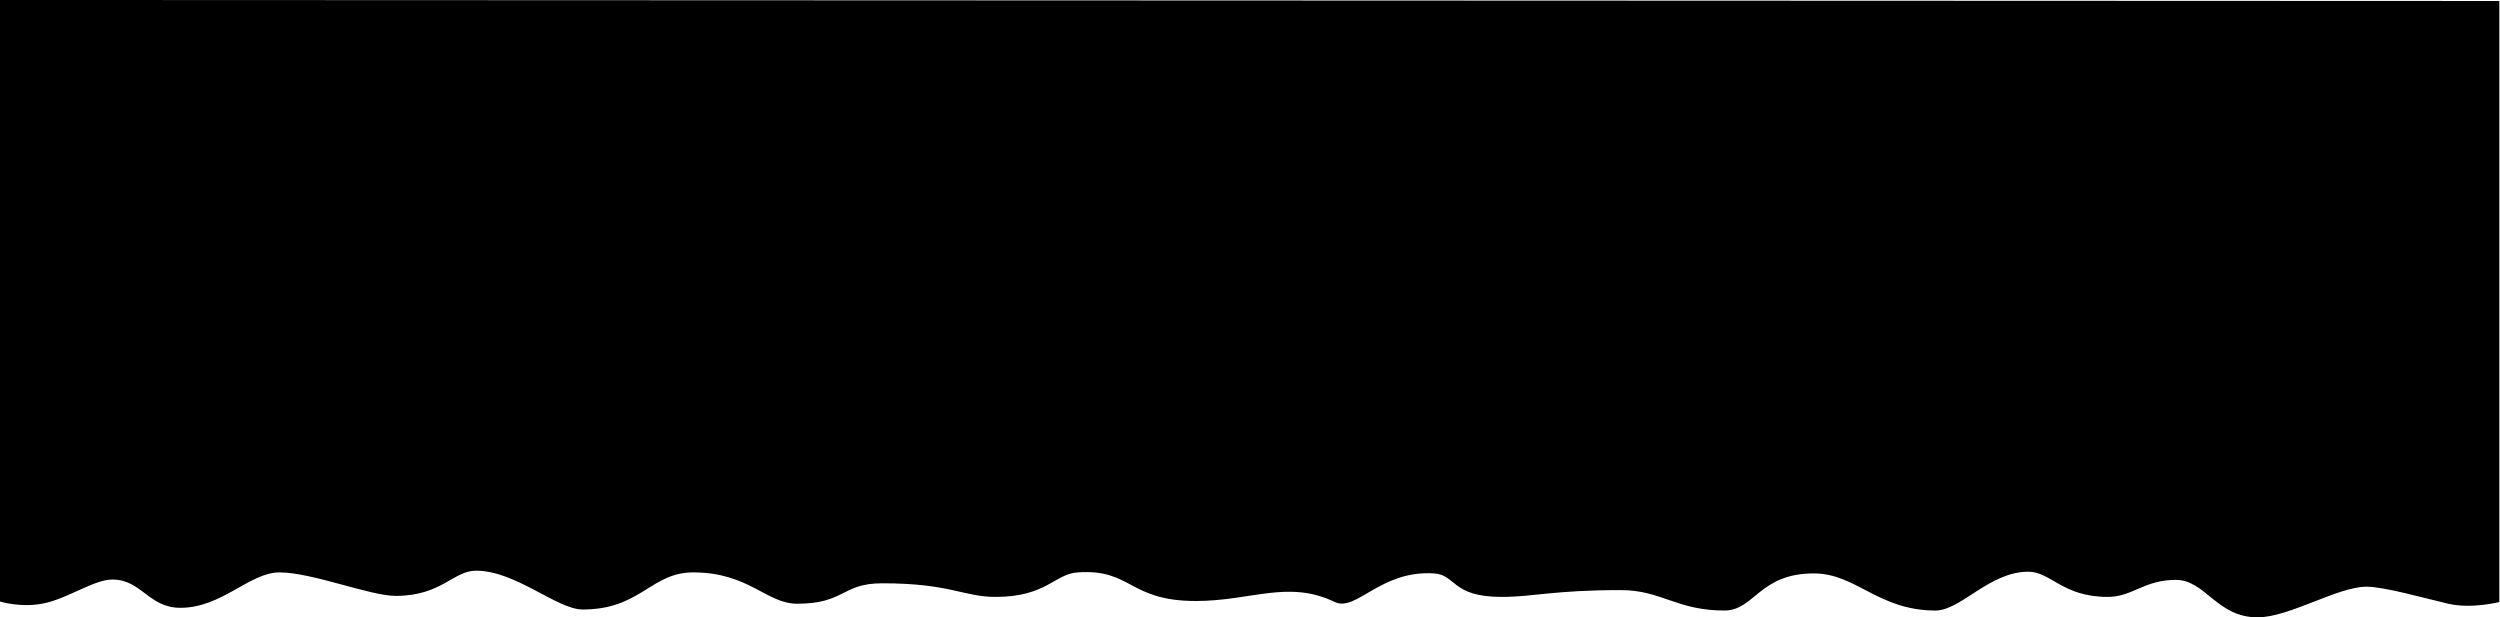 <?xml version="1.0" encoding="utf-8"?>
<!-- Generator: Adobe Illustrator 26.0.0, SVG Export Plug-In . SVG Version: 6.00 Build 0)  -->
<svg version="1.1" id="Layer_1" xmlns="http://www.w3.org/2000/svg" xmlns:xlink="http://www.w3.org/1999/xlink" x="0px" y="0px"
	 viewBox="0 0 734.2 181.3" style="enable-background:new 0 0 734.2 181.3;" xml:space="preserve">
<path d="M351.2,176.5c-19.8,0-18.8-9.5-34.7-8.4c-6.7,0.4-9.2,7.2-24.1,7.2c-9.5,0-13.2-4-33.3-4c-12,0-10.9,6-25,6
	c-9,0-14.2-9.2-30.5-9.2c-12.5,0-15.4,10.9-32.5,10.9c-7.5,0-19.6-11.4-31.3-11.4c-6.7,0-10.1,7.4-23.6,7.4
	c-7.5,0-24.6-6.9-34.1-6.9c-8.8,0-16.9,10.4-29.1,10.4c-9.4,0-11.4-8.3-20-8.3c-5.3,0-12.7,5.3-19.7,6.9c-7,1.6-13.5-0.5-13.5-0.5V0
	l734.2,0.3v176.5c0,0-8.1,2.1-15,0.5c-6.9-1.6-18.8-5-24-5c-8.5,0-22.7,9-32,9c-12,0-15.3-11-24-11c-9.4,0-12.7,5-20,5
	c-13.3,0-16.7-7.4-23.3-7.4c-11.5,0-19.8,11.4-27.3,11.4c-16.8,0-23.3-10.9-35.7-10.9c-16.1,0-17.4,10.9-26.3,10.9
	c-14,0-18.5-6-30.4-6c-19.8,0-25.6,2-35,2c-14.8,0-13.3-6.5-19.9-6.9c-15.7-1-22.8,11.4-29.1,8.4
	C378.3,170.2,367.5,176.5,351.2,176.5z"/>
</svg>
